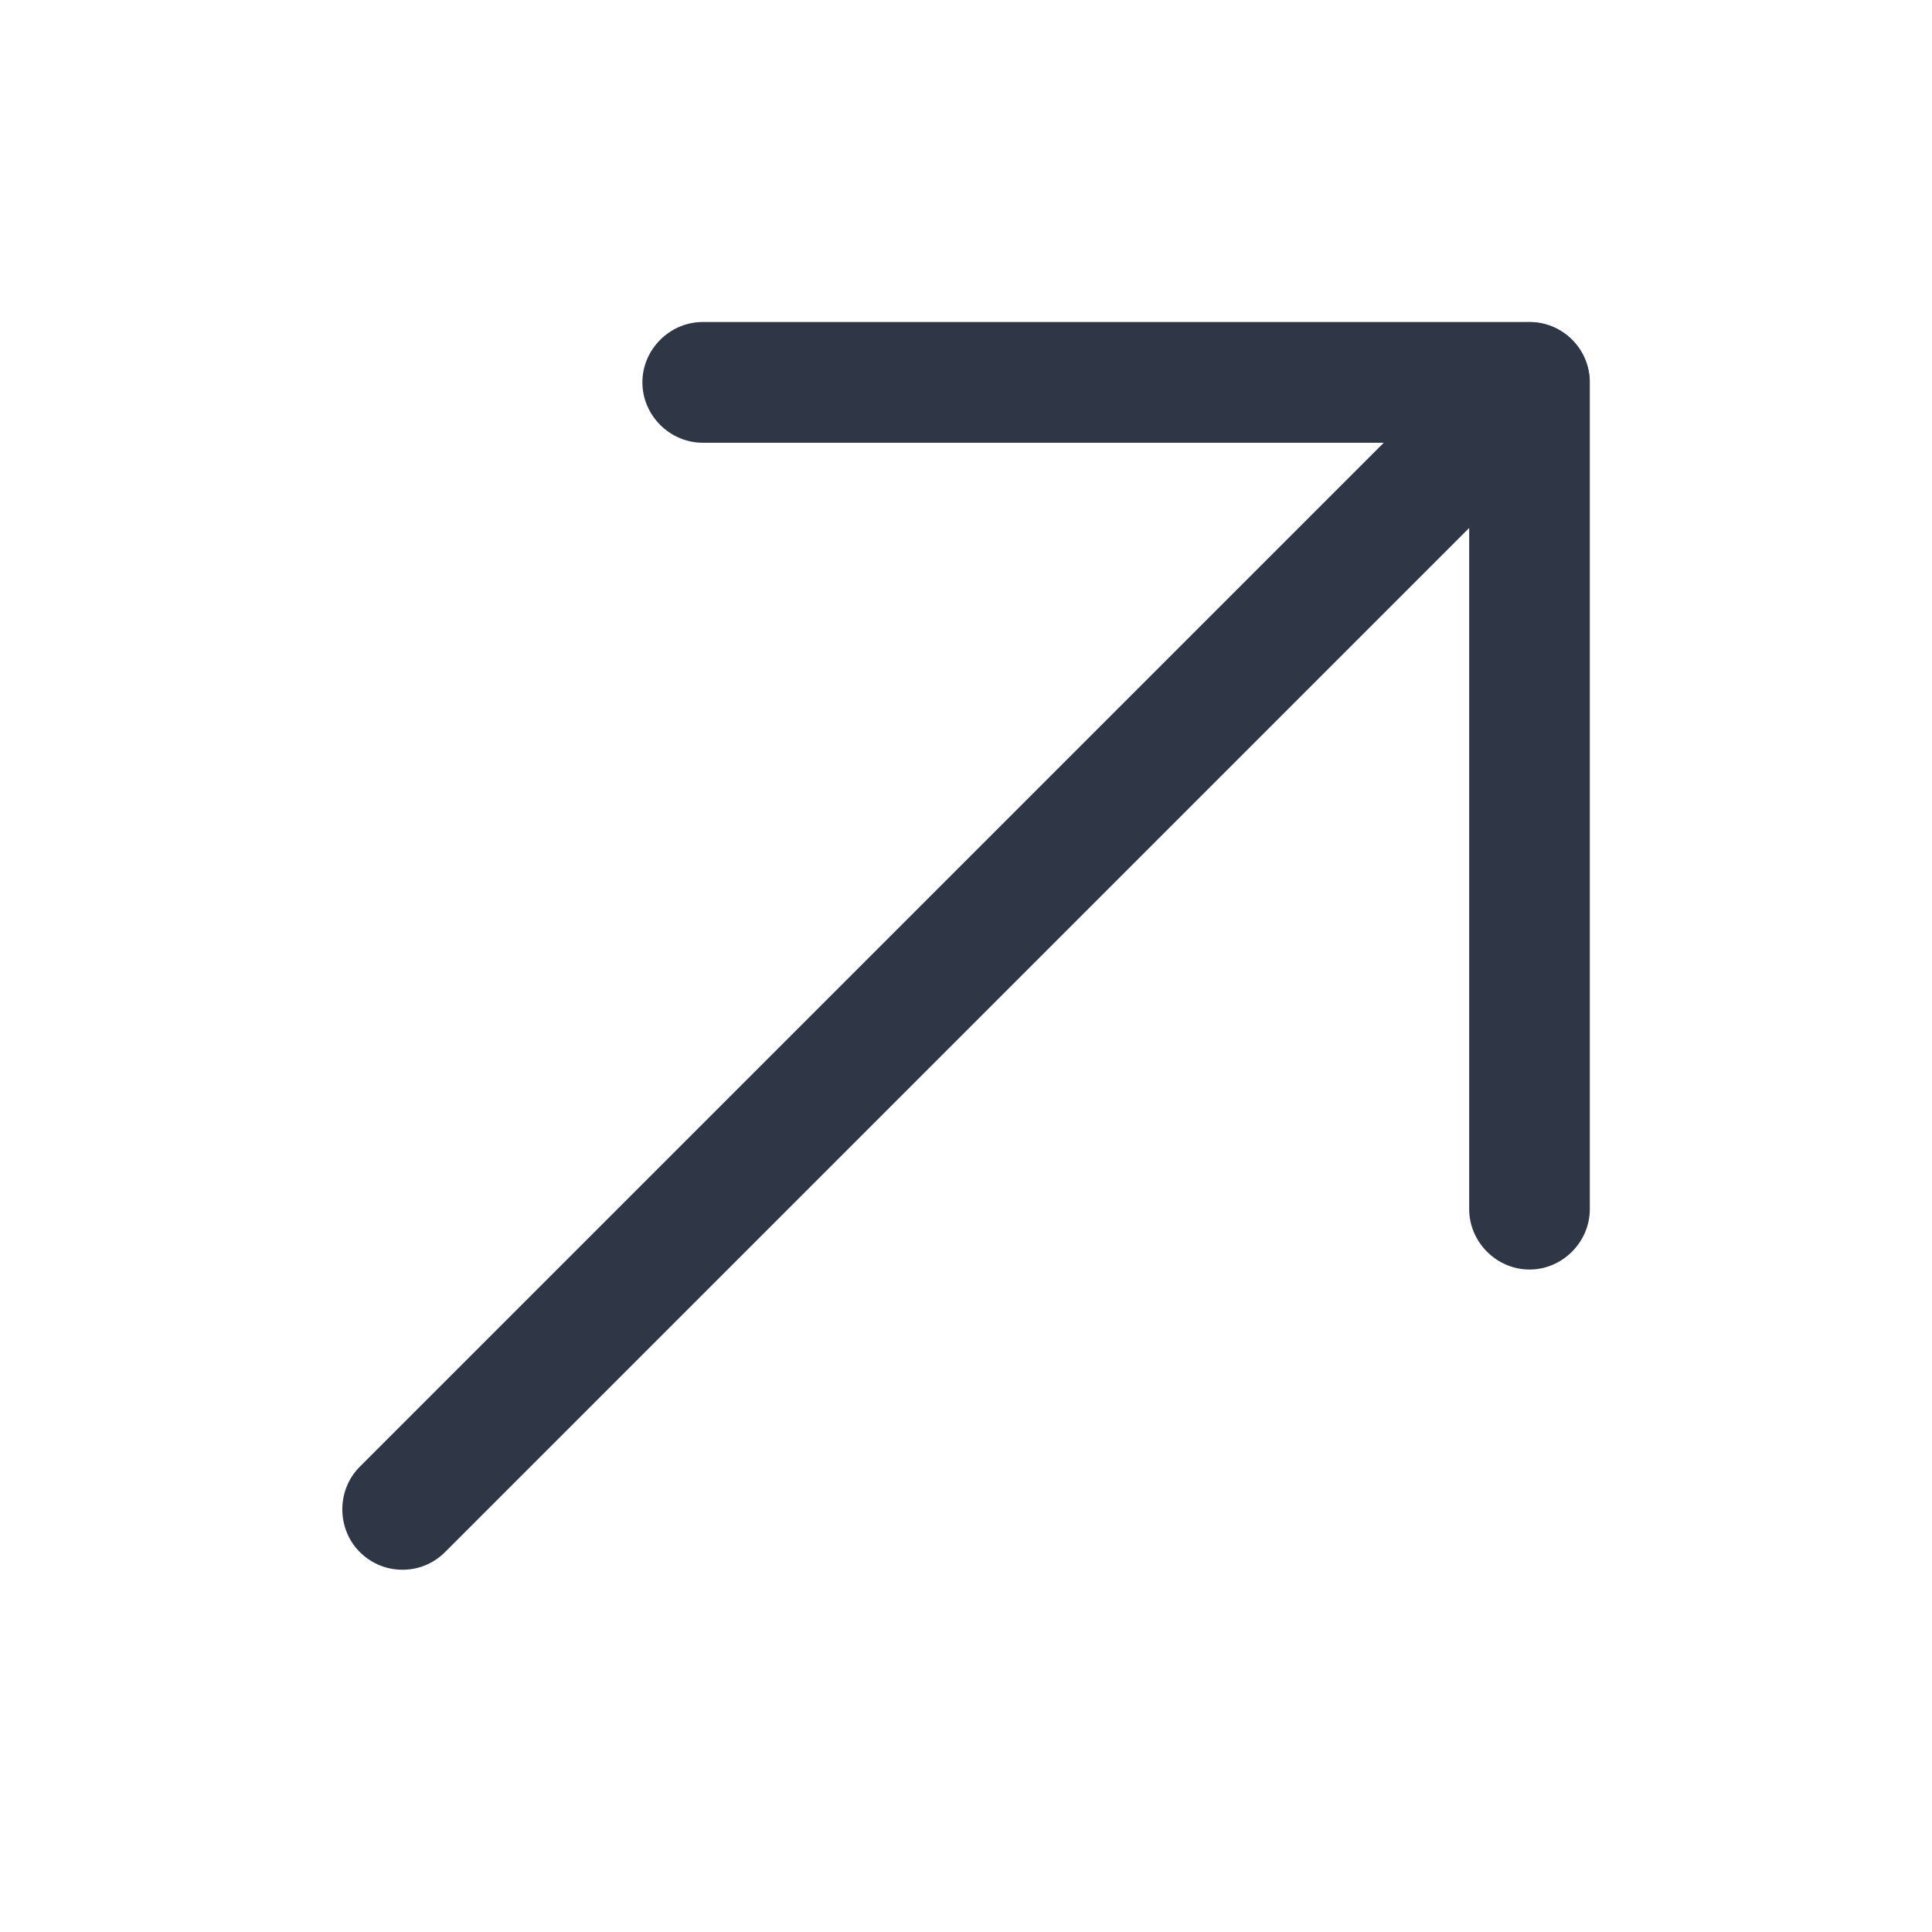 <svg width="18" height="18" viewBox="0 0 18 18" fill="none" xmlns="http://www.w3.org/2000/svg">
<path d="M3.75 14.625C3.892 14.625 4.035 14.572 4.147 14.46L14.647 3.96C14.865 3.742 14.865 3.382 14.647 3.165C14.43 2.947 14.07 2.947 13.852 3.165L3.352 13.665C3.135 13.883 3.135 14.242 3.352 14.46C3.465 14.572 3.607 14.625 3.75 14.625Z" fill="#2F3747"/>
<path d="M14.25 11.828C14.557 11.828 14.812 11.572 14.812 11.265V3.562C14.812 3.255 14.557 3 14.25 3H6.548C6.24 3 5.985 3.255 5.985 3.562C5.985 3.87 6.24 4.125 6.548 4.125H13.688V11.265C13.688 11.572 13.943 11.828 14.25 11.828Z" fill="#2F3747"/>
</svg>
